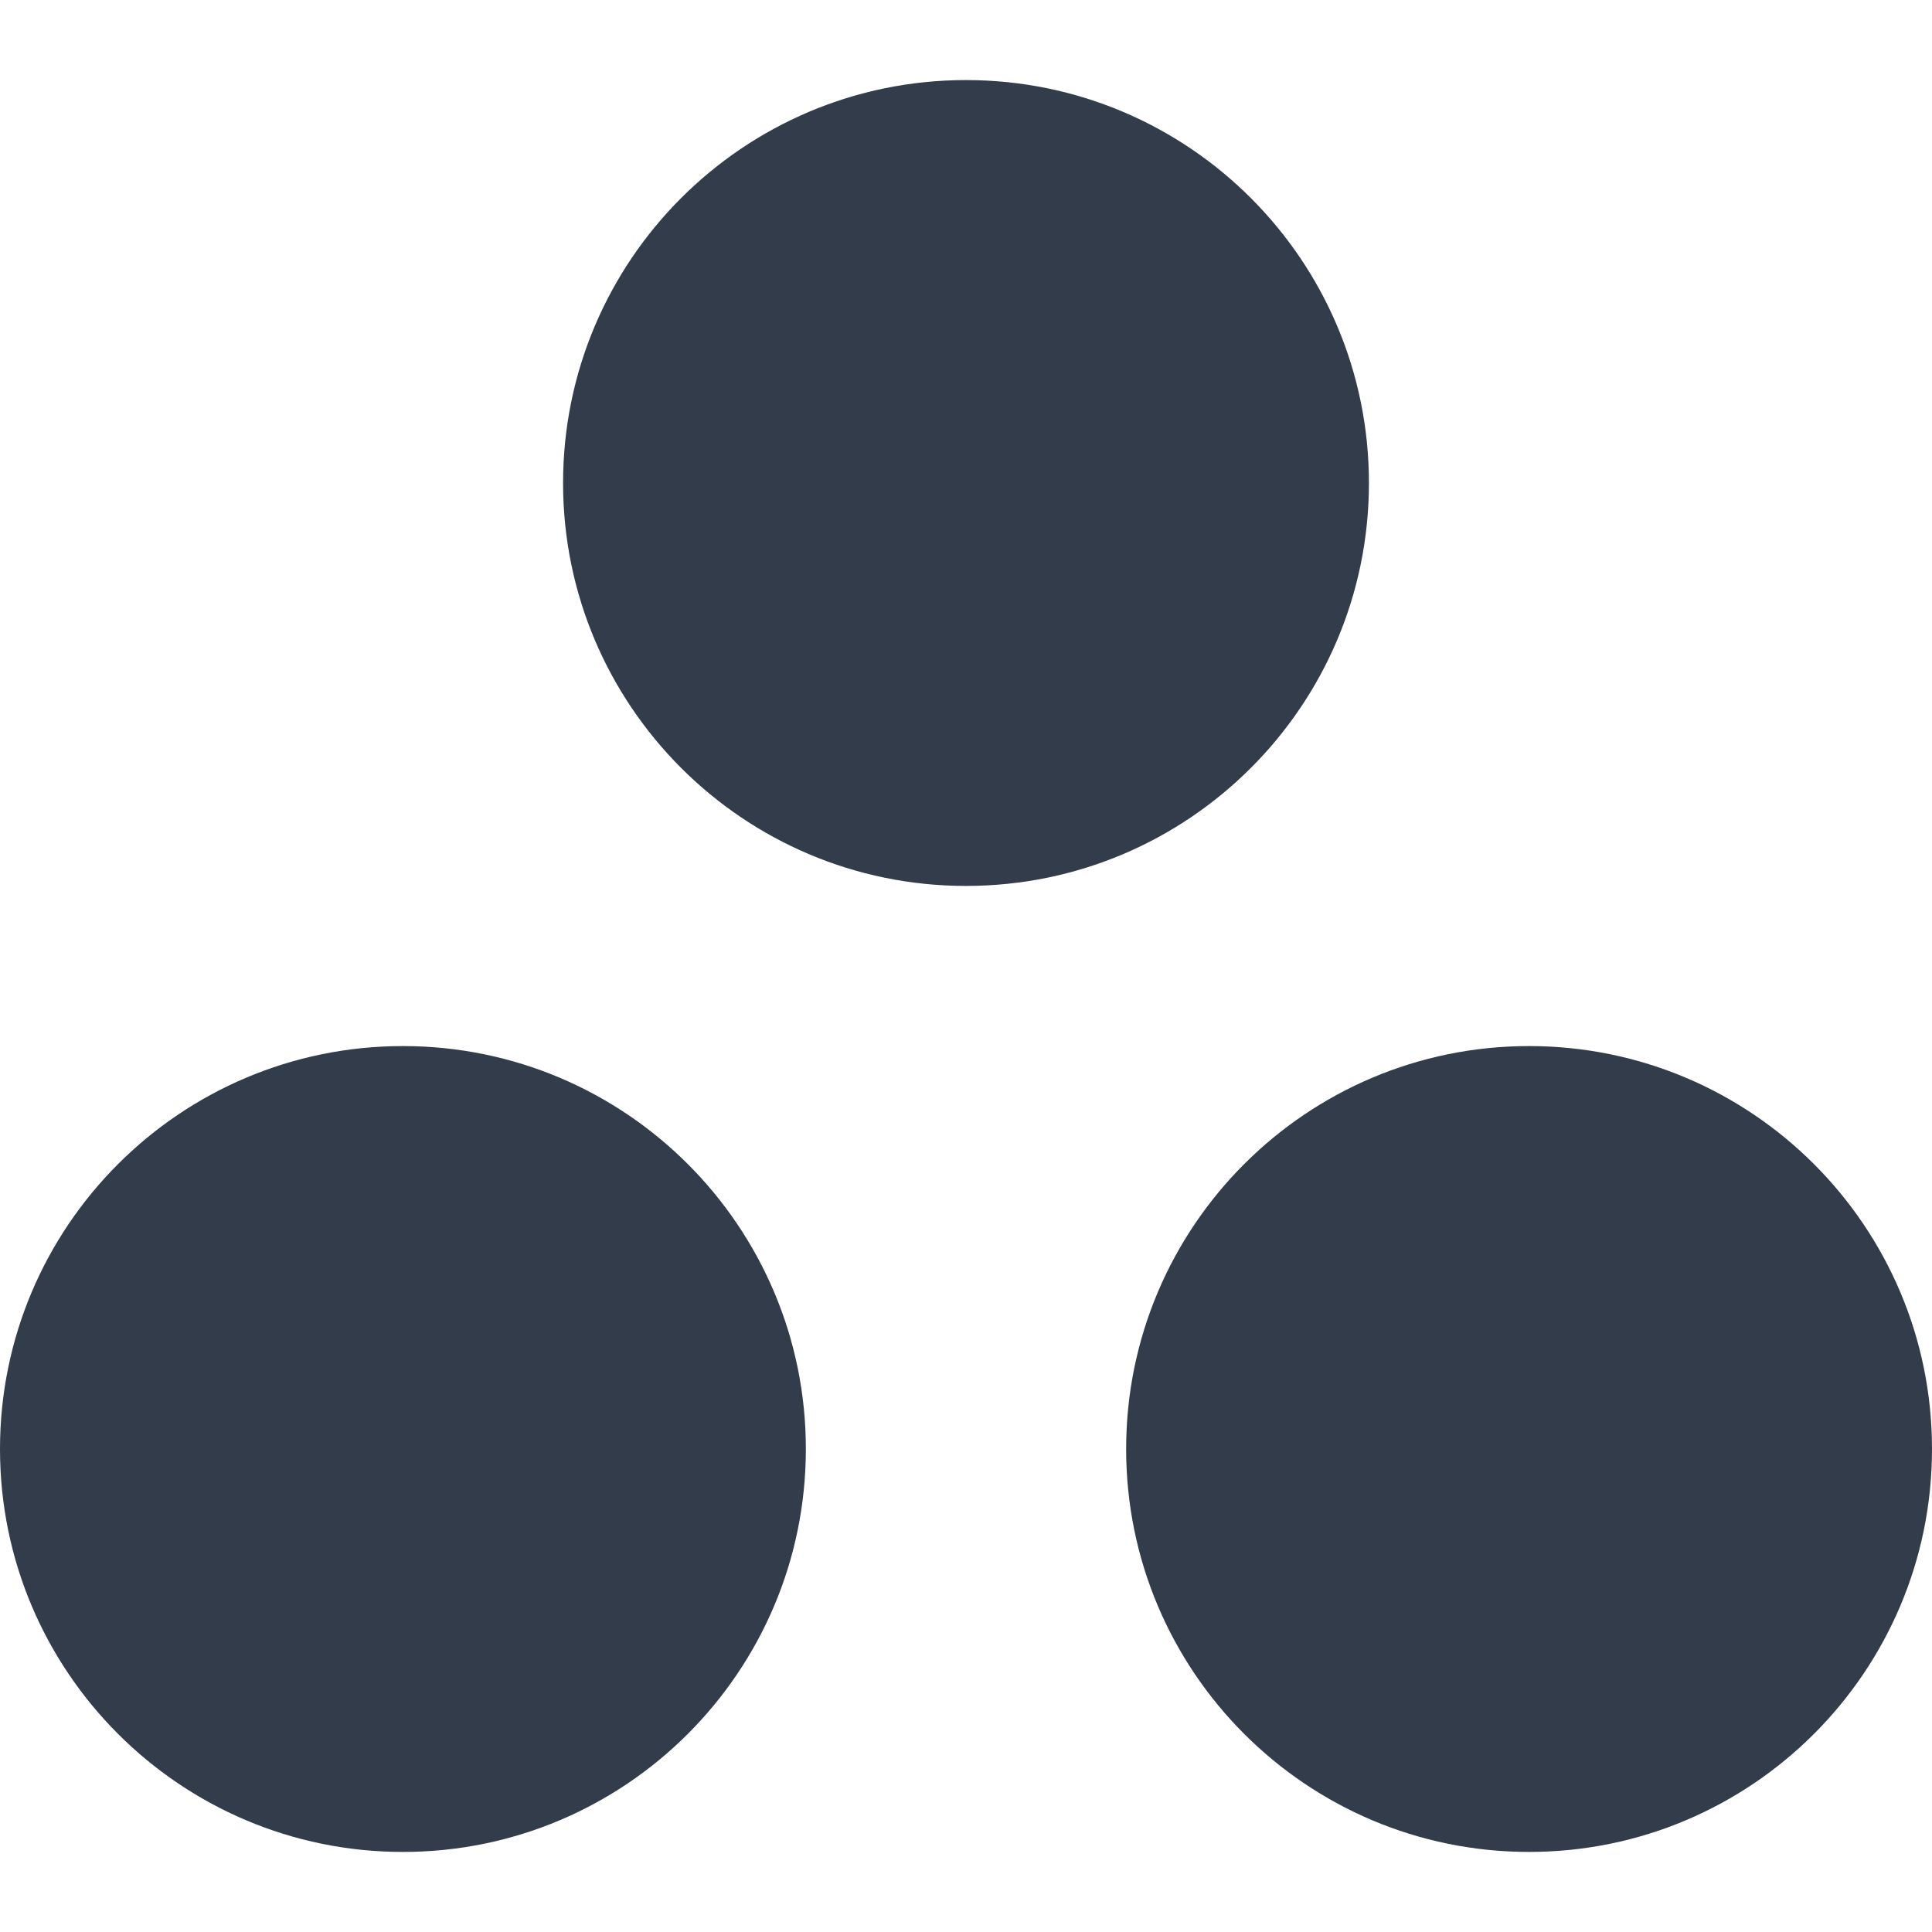 <svg width="18" height="18" viewBox="0 0 18 18" fill="none" xmlns="http://www.w3.org/2000/svg">
<g clip-path="url(#clip0)">
<path d="M9 8.254C11.073 8.254 12.754 6.573 12.754 4.5C12.754 2.427 11.073 0.746 9 0.746C6.927 0.746 5.246 2.427 5.246 4.5C5.246 6.573 6.927 8.254 9 8.254Z" fill="#333C4A"/>
<path d="M14.246 17.254C16.319 17.254 18 15.573 18 13.5C18 11.427 16.319 9.746 14.246 9.746C12.173 9.746 10.492 11.427 10.492 13.5C10.492 15.573 12.173 17.254 14.246 17.254Z" fill="#333C4A"/>
<path d="M3.754 17.254C5.827 17.254 7.508 15.573 7.508 13.5C7.508 11.427 5.827 9.746 3.754 9.746C1.681 9.746 0 11.427 0 13.5C0 15.573 1.681 17.254 3.754 17.254Z" fill="#333C4A"/>
</g>
<defs>
<clipPath id="clip0">
<rect width="18" height="18" fill="white"/>
</clipPath>
</defs>
</svg>
